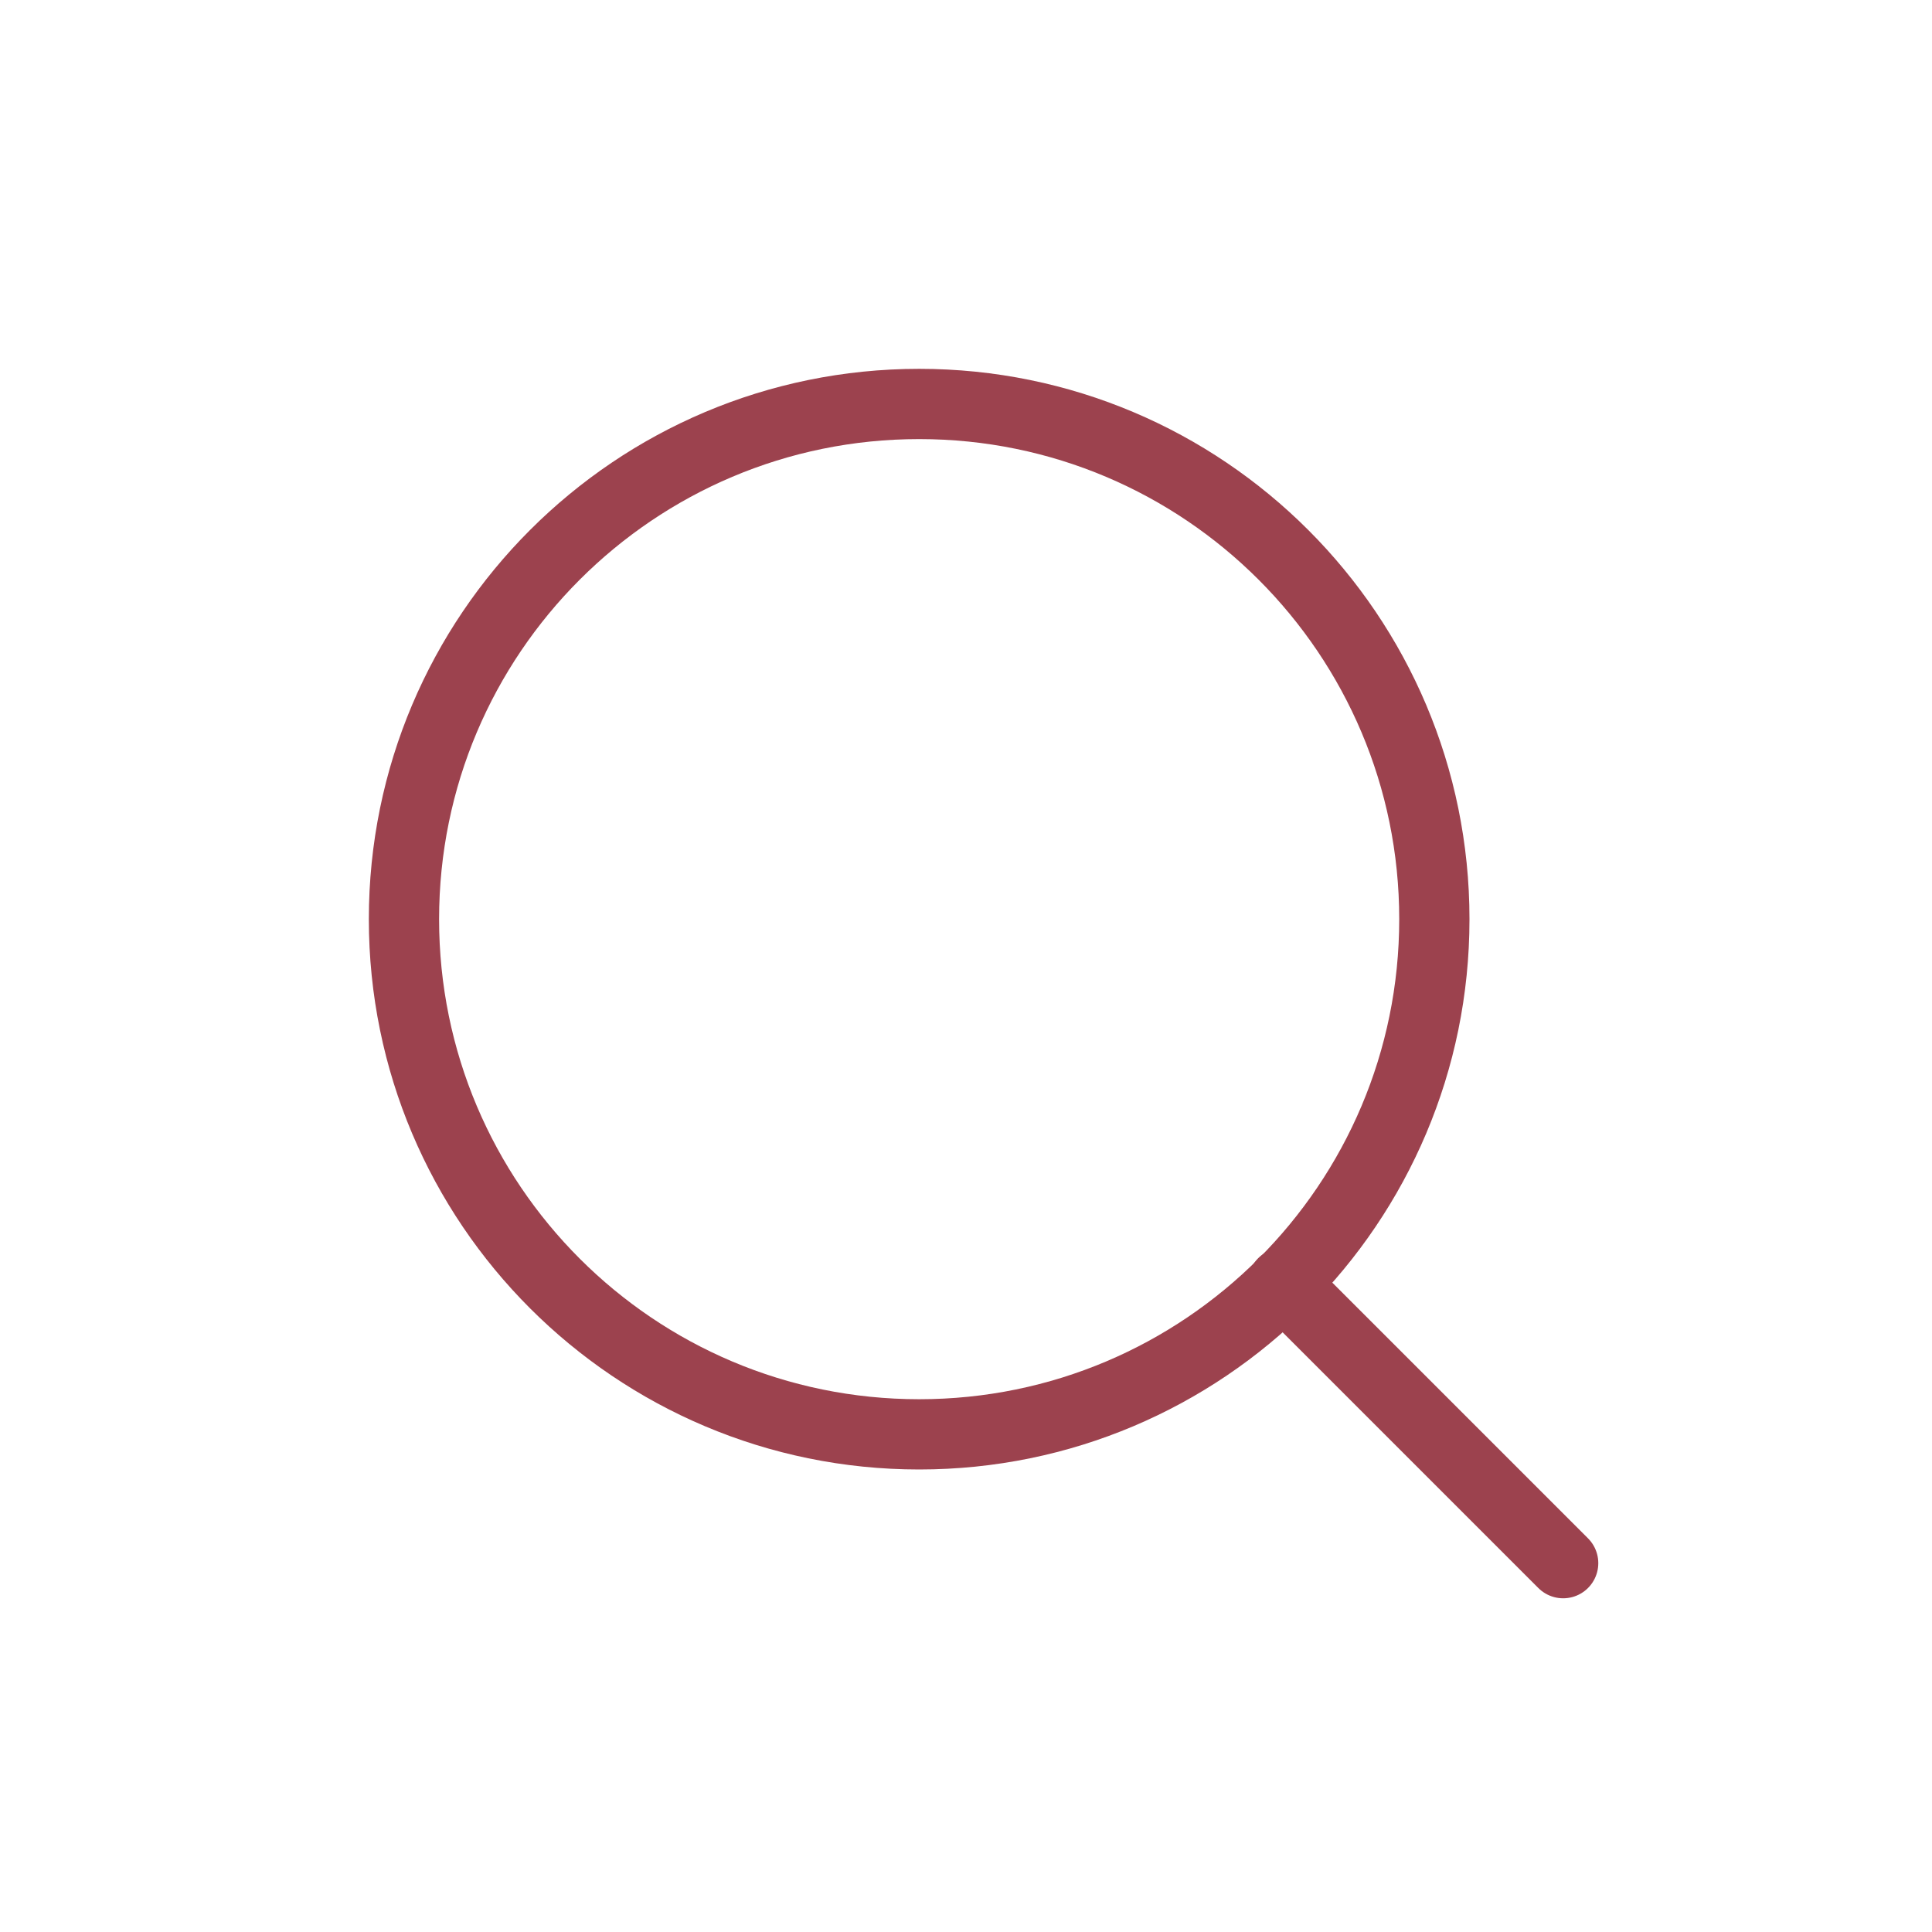 <?xml version="1.0" encoding="UTF-8"?> <svg xmlns="http://www.w3.org/2000/svg" width="55" height="55" viewBox="0 0 55 55" fill="none"><path d="M26.167 40.833C34.267 40.833 40.833 34.267 40.833 26.167C40.833 18.067 34.267 11.5 26.167 11.5C18.067 11.5 11.5 18.067 11.5 26.167C11.5 34.267 18.067 40.833 26.167 40.833Z" stroke="#9C424E" stroke-width="2" stroke-linecap="round" stroke-linejoin="round"></path><path d="M44.5 44.5L36.525 36.525" stroke="#9C424E" stroke-width="2" stroke-linecap="round" stroke-linejoin="round"></path></svg> 